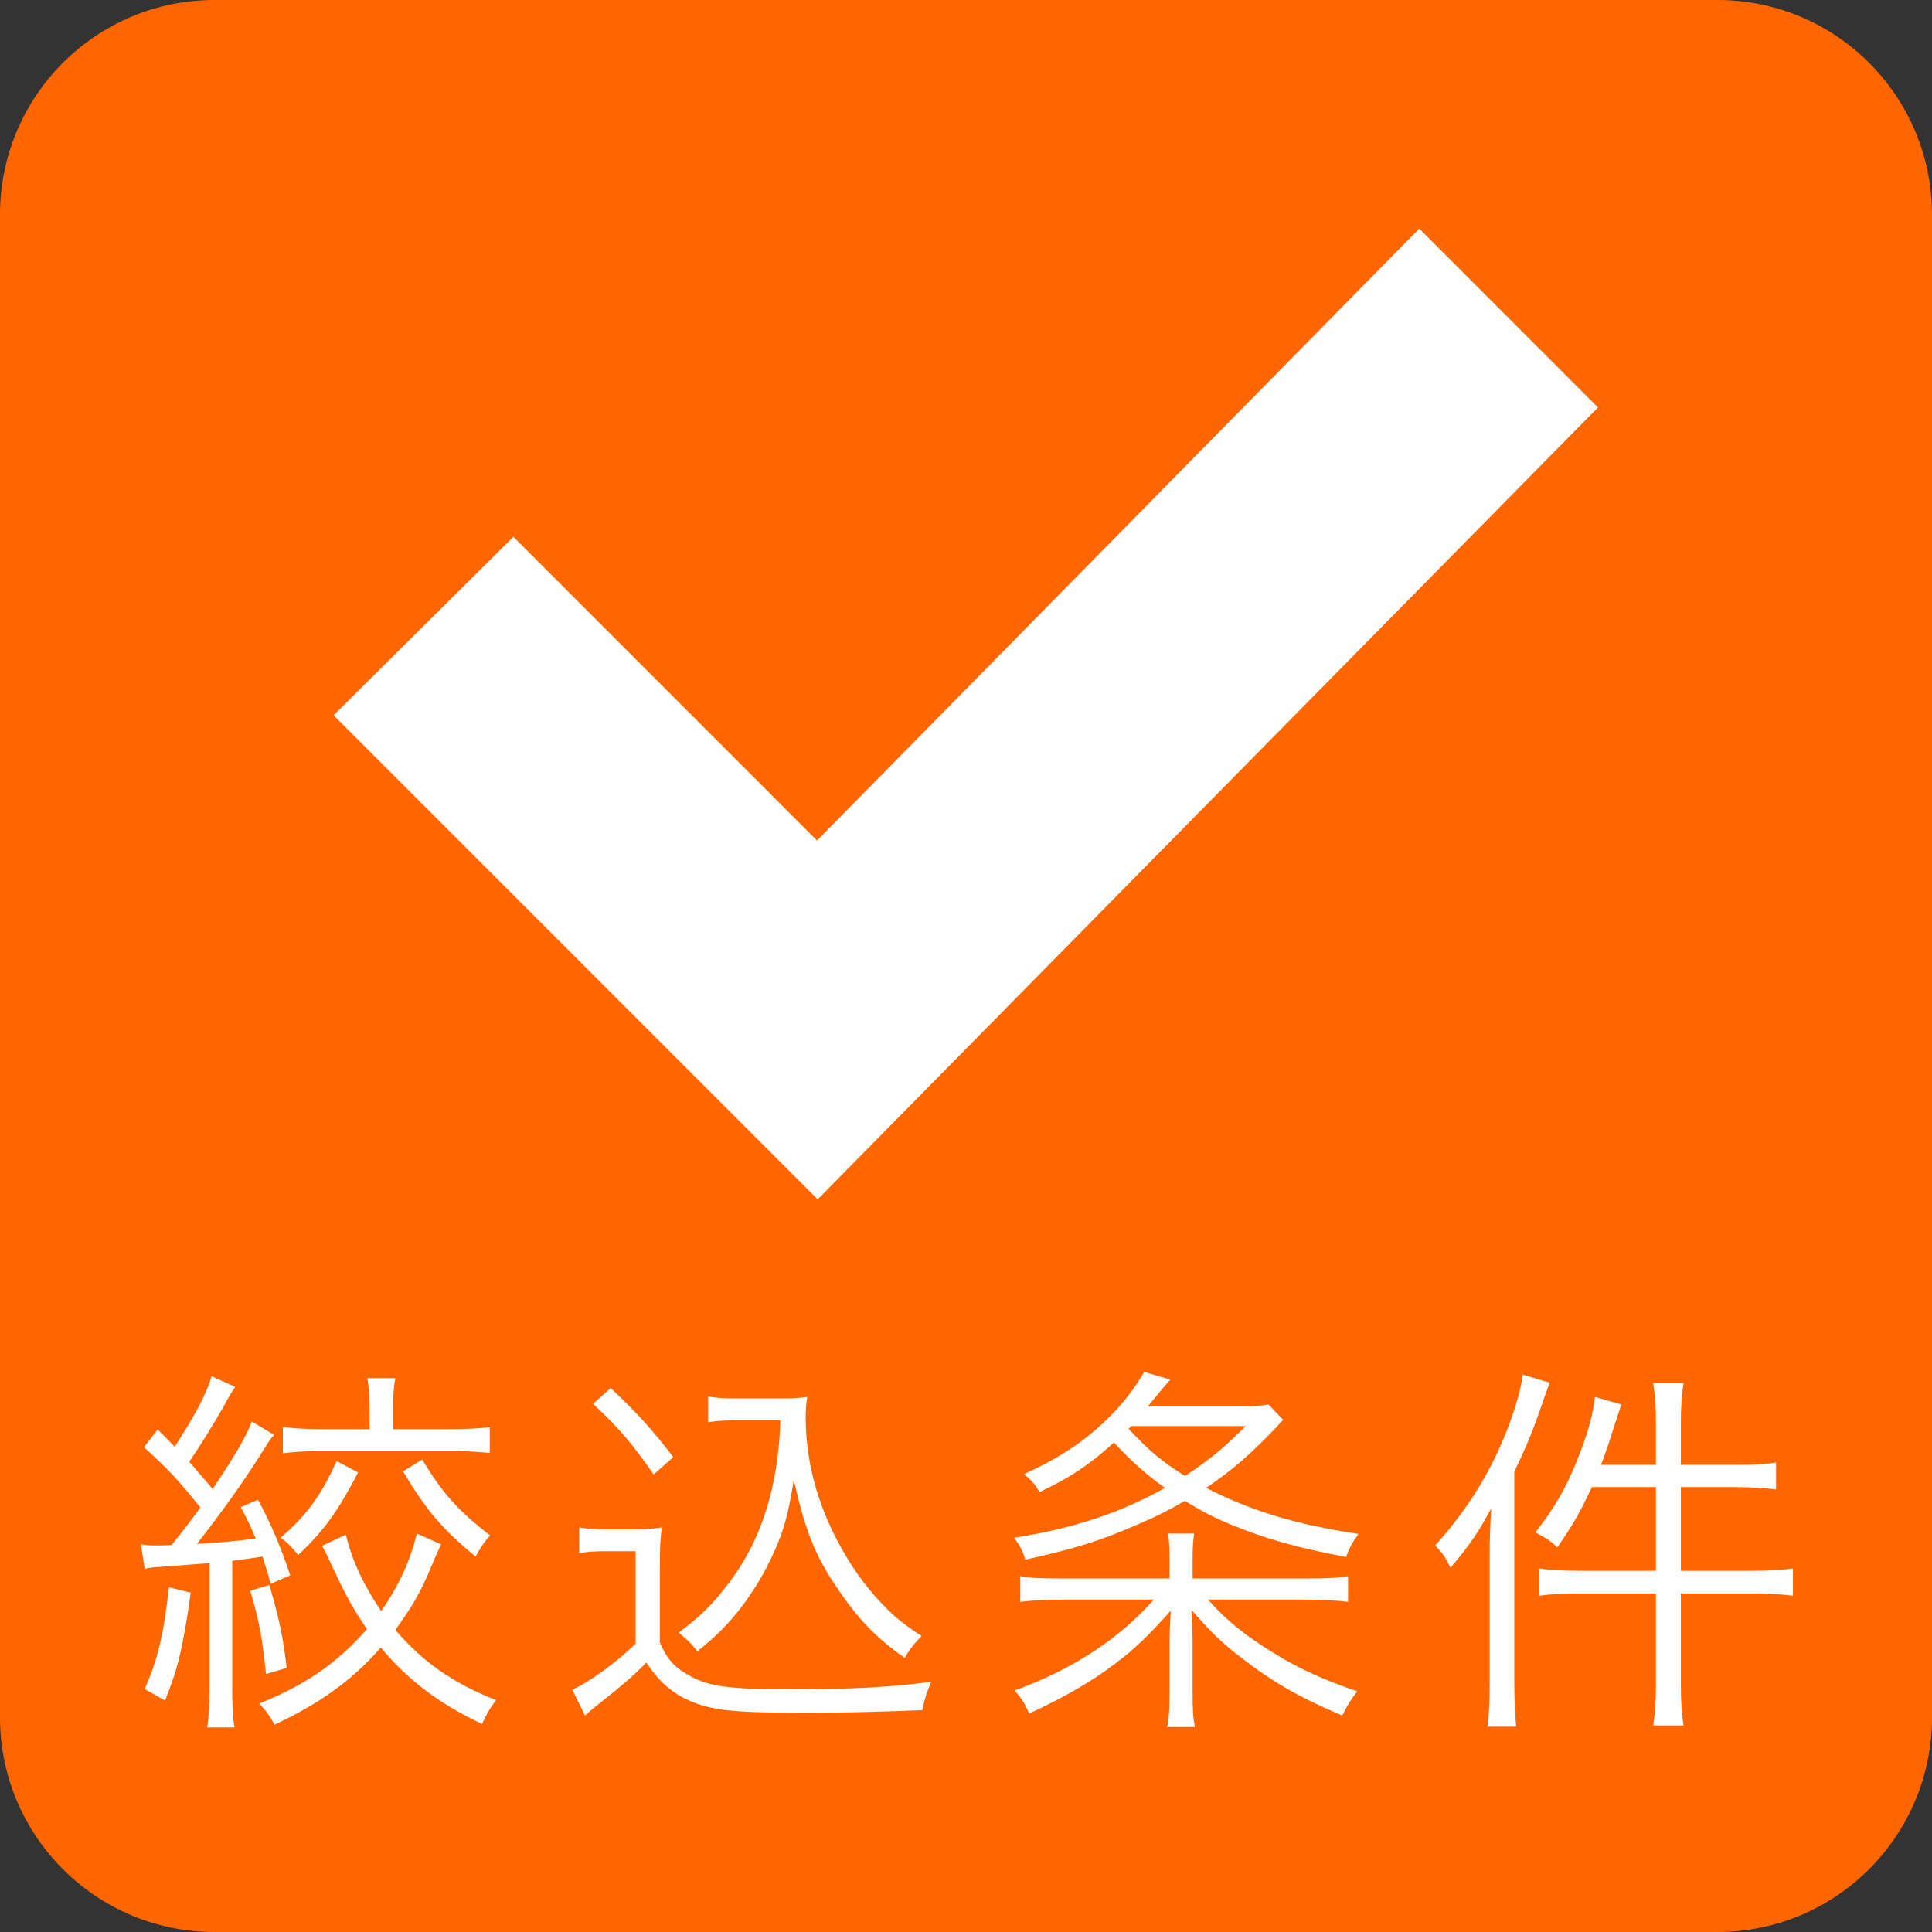<?xml version="1.0" encoding="UTF-8"?>
<svg id="_レイヤー_2" data-name="レイヤー 2" xmlns="http://www.w3.org/2000/svg" viewBox="0 0 2063.62 2063.62">
  <rect x="0" y="0" width="2063.62" height="2063.62" fill="#333333" stroke="none"/>
  <defs>
    <style>
      .cls-1 {
        fill: #f60;
      }

      .cls-1, .cls-2 {
        stroke-width: 0px;
      }

      .cls-2 {
        fill: #fff;
      }
    </style>
  </defs>
  <g id="_レイヤー_1-2" data-name="レイヤー 1">
    <g>
      <g>
        <path class="cls-1" d="m1834.33,0H229.29C102.03,0,0,103.18,0,229.29v1605.04c0,126.11,102.03,229.29,229.29,229.29h1605.04c127.26,0,229.29-103.18,229.29-229.29V229.29c0-126.11-102.03-229.29-229.29-229.29Z"/>
        <path class="cls-2" d="m872.68,897.79L1515.96,244.2l190.89,191-833.47,845.86L356.32,764l192.03-190.66,324.33,324.45Z"/>
      </g>
      <g>
        <path class="cls-2" d="m150.46,1649.5c5.74.82,9.02,1.23,15.99,1.23,4.51,0,6.97,0,16.81-.41,13.94-17.22,20.09-25.42,30.75-40.18-24.19-29.93-33.62-40.18-60.27-64.37l14.76-18.86c9.43,9.43,10.66,10.66,18.04,18.45,22.14-34.03,34.85-58.22,39.36-75.44l25.42,11.48c-3.28,4.51-6.15,9.02-12.71,21.32-9.43,16.81-26.24,43.87-36.49,58.63,6.56,7.79,15.17,17.22,25.01,29.11,25.01-37.31,36.49-57.4,41.82-72.16l23.78,14.35c-3.69,4.1-5.74,6.97-10.66,15.17-23.78,37.72-44.28,66.01-71.75,101.27,27.06-1.64,44.69-3.28,62.73-5.74-5.74-13.94-8.2-19.27-15.99-33.62l18.45-7.79c12.71,22.96,24.6,50.43,34.44,80.77l-20.91,9.02c-3.69-13.94-5.33-18.45-8.61-29.11q-19.27,2.87-32.39,4.51v136.94c0,18.04.41,28.7,2.46,41h-29.11c1.64-12.71,2.46-23.37,2.46-41v-134.48q-22.55,1.64-54.12,4.1c-6.56.41-9.84.82-15.17,2.05l-4.1-26.24Zm53.3,51.66c-8.61,60.27-13.94,81.59-27.47,115.21l-21.73-12.3c13.94-31.57,20.5-59.04,25.83-108.65l23.37,5.74Zm84.05-8.2c10.66,37.72,14.35,54.53,18.45,88.56l-22.14,6.56c-3.69-36.9-6.97-55.76-16.81-88.97l20.5-6.15Zm183.27-43.46q-2.46,4.92-15.17,34.85c-8.2,18.45-17.22,34.03-33.62,56.58,29.11,34.03,61.09,56.58,107.42,75.03-7.38,10.25-9.84,14.35-14.76,25.42-44.69-20.91-78.31-45.92-108.24-81.59-29.93,34.44-65.19,59.86-113.57,82.41-5.33-10.25-9.84-15.99-16.4-22.55,49.2-19.68,83.23-43.05,115.21-79.54-12.3-18.04-20.91-32.8-30.75-53.71-12.3-26.24-13.53-28.7-17.22-35.26l25.42-11.89c6.97,28.29,18.45,52.89,37.72,81.59,18.86-27.06,30.75-52.89,38.13-82.82l25.83,11.48Zm-88.56-76.67c-21.73,41.41-35.67,61.09-63.96,88.15-8.2-9.84-11.07-13.12-18.86-18.45,28.29-24.6,43.05-44.69,59.86-82l22.96,12.3Zm12.3-68.47c0-13.53-.82-23.37-2.46-32.39h29.93c-1.64,8.61-2.46,18.45-2.46,31.98v22.55h61.5c16.4,0,30.34-.82,41.82-2.05v27.47c-12.71-1.23-25.83-2.05-41.82-2.05h-136.94c-16.4,0-31.16.82-42.23,2.46v-28.29c9.84,1.64,24.6,2.46,42.23,2.46h50.43v-22.14Zm56.17,54.53c21.32,35.67,38.13,54.53,72.57,81.18-6.56,6.97-10.66,13.53-15.58,22.55-36.08-29.93-52.48-49.2-77.49-91.02l20.5-12.71Z"/>
        <path class="cls-2" d="m618.68,1631.46c9.43,1.64,15.99,2.05,31.57,2.05h25.01c12.3,0,21.32-.41,31.57-2.05-1.64,12.71-2.05,22.96-2.05,43.05v79.95c9.02,19.68,15.58,26.65,34.44,36.9,19.68,10.25,43.46,13.12,107.01,13.12s111.93-2.87,148.42-8.2c-5.33,12.71-7.38,19.68-9.43,30.34-38.13,1.64-84.87,2.87-120.54,2.87-68.47,0-93.48-1.64-113.98-7.79-26.24-7.79-44.28-21.32-60.27-45.92-13.12,13.53-26.24,24.6-42.23,37.31q-12.71,9.84-23.37,19.27l-13.53-27.47c18.86-8.61,48.38-30.34,67.65-49.2v-98.81h-30.34c-13.12,0-20.5.41-29.93,2.05v-27.47Zm33.62-148.83c27.06,25.42,45.92,45.92,66.83,73.8l-20.91,18.45c-24.19-34.44-36.08-48.38-64.78-75.44l18.86-16.81Zm136.94,34.44c-13.94,0-23.37.41-32.8,2.05v-27.47c9.02,1.64,17.63,2.05,33.21,2.05h41.82c14.35,0,22.96-.41,30.75-1.64-1.23,7.38-1.64,14.35-1.64,22.14,0,45.1,11.89,91.02,35.26,134.07,12.71,24.19,28.29,45.92,45.51,63.96,13.53,14.35,22.55,21.73,43.05,35.26-7.38,7.38-12.71,13.94-18.04,23.37-31.98-22.55-50.84-42.64-74.62-78.31-22.14-33.62-31.98-59.04-43.87-111.93-5.74,35.67-9.84,50.84-19.27,72.98-12.71,29.52-30.34,57.4-51.25,80.36-9.02,9.84-15.99,16.4-32.39,29.93-6.56-8.61-10.66-12.3-20.09-20.09,22.96-16.81,36.49-30.34,54.53-54.12,34.44-45.92,52.07-102.91,54.12-172.61h-44.28Z"/>
        <path class="cls-2" d="m1370.62,1516.66c-2.05,2.05-2.87,2.46-5.33,5.74-29.52,31.16-50.02,48.79-77.08,66.83,49.2,25.01,95.53,38.95,162.77,49.2-6.56,9.43-9.43,13.94-13.12,24.6-52.07-9.84-84.87-18.86-124.64-35.26-15.99-6.56-29.52-13.53-47.56-24.6-18.04,10.25-29.93,16.4-51.25,25.42-40.59,17.63-65.6,25.42-119.31,37.31-2.87-9.84-5.33-14.35-11.89-23.37,63.96-10.25,112.75-26.24,161.13-53.3-20.5-14.76-34.03-26.65-54.53-48.38-26.24,23.78-46.74,37.31-79.54,52.89-4.1-7.38-7.79-11.89-16.4-19.27,31.57-14.35,54.94-28.7,76.67-47.56,22.14-19.27,38.54-38.95,51.66-61.5l27.88,8.2c-5.33,5.74-11.07,12.71-24.19,28.7h91.02c18.04,0,27.47-.41,38.13-2.05l15.58,16.4Zm23.78,169.33c22.55,0,33.62-.41,45.51-2.46v27.47c-13.12-1.64-27.47-2.46-46.33-2.46h-103.32c15.58,17.22,26.24,26.65,43.46,39.36,37.72,26.65,68.88,42.64,116.03,58.63-6.97,9.02-10.66,14.76-15.99,25.83-44.28-18.45-74.21-35.67-106.6-60.68-22.55-17.22-33.62-28.29-54.53-52.07.82,15.58,1.23,26.65,1.23,36.08v50.02c0,21.73.41,28.29,2.46,38.95h-29.52c2.05-12.3,2.46-19.68,2.46-38.95v-50.02c0-9.84.41-21.32,1.23-35.26-23.78,26.65-38.54,41-59.45,56.58-24.6,18.86-55.35,36.49-91.84,53.3-4.1-10.25-8.61-17.22-15.58-24.6,61.91-22.55,111.52-54.94,148.83-97.17h-96.76c-18.04,0-33.21.82-45.92,2.46v-27.47c11.07,2.05,21.32,2.46,43.05,2.46h116.44v-20.09c0-13.94-.41-18.04-1.64-27.88h27.88c-1.23,8.2-1.64,15.58-1.64,27.88v20.09h120.54Zm-189.01-159.9c22.14,23.78,36.08,35.26,60.27,50.43,25.01-16.4,41.41-29.52,64.78-53.3h-122.18l-2.87,2.87Z"/>
        <path class="cls-2" d="m1591.2,1660.16c0-16.81.41-30.75,1.64-49.2-13.94,26.24-23.78,40.18-43.46,63.55-6.15-11.89-6.56-13.12-16.4-23.78,35.67-39.77,60.68-80.36,79.13-129.56,7.79-21.32,12.71-38.95,14.35-52.89l28.7,8.61c-2.05,5.74-3.28,9.43-6.56,18.45-11.07,32.8-17.63,48.38-31.16,76.67v224.27c0,18.86.82,34.03,2.05,47.97h-30.75c2.05-15.99,2.46-27.88,2.46-49.2v-134.89Zm177.53-141.45c0-15.99-.82-27.88-2.87-41.41h32.39c-2.05,13.12-2.87,25.01-2.87,41.41v45.92h59.86c20.09,0,31.16-.82,41.82-2.46v28.7c-14.76-1.64-28.7-2.46-41.41-2.46h-60.27v89.38h77.08c18.86,0,29.93-.82,42.64-2.46v29.11c-12.3-1.64-27.88-2.46-42.23-2.46h-77.49v98.4c0,17.22.82,29.11,2.87,42.64h-32.39c2.05-13.94,2.87-26.24,2.87-42.64v-98.4h-82c-17.22,0-31.98.82-42.64,2.46v-29.11c10.25,1.64,24.6,2.46,42.64,2.46h82v-89.38h-68.47c-12.71,27.47-20.91,41.41-36.9,64.37-6.15-6.15-11.48-9.84-23.37-15.99,22.55-28.7,36.49-54.12,49.61-90.2,8.2-22.14,12.3-38.54,13.94-54.53l28.29,8.2c-2.46,6.97-3.69,11.07-7.38,22.14-6.15,20.09-9.02,27.88-14.35,42.23h58.63v-45.92Z"/>
      </g>
    </g>
  </g>
</svg>